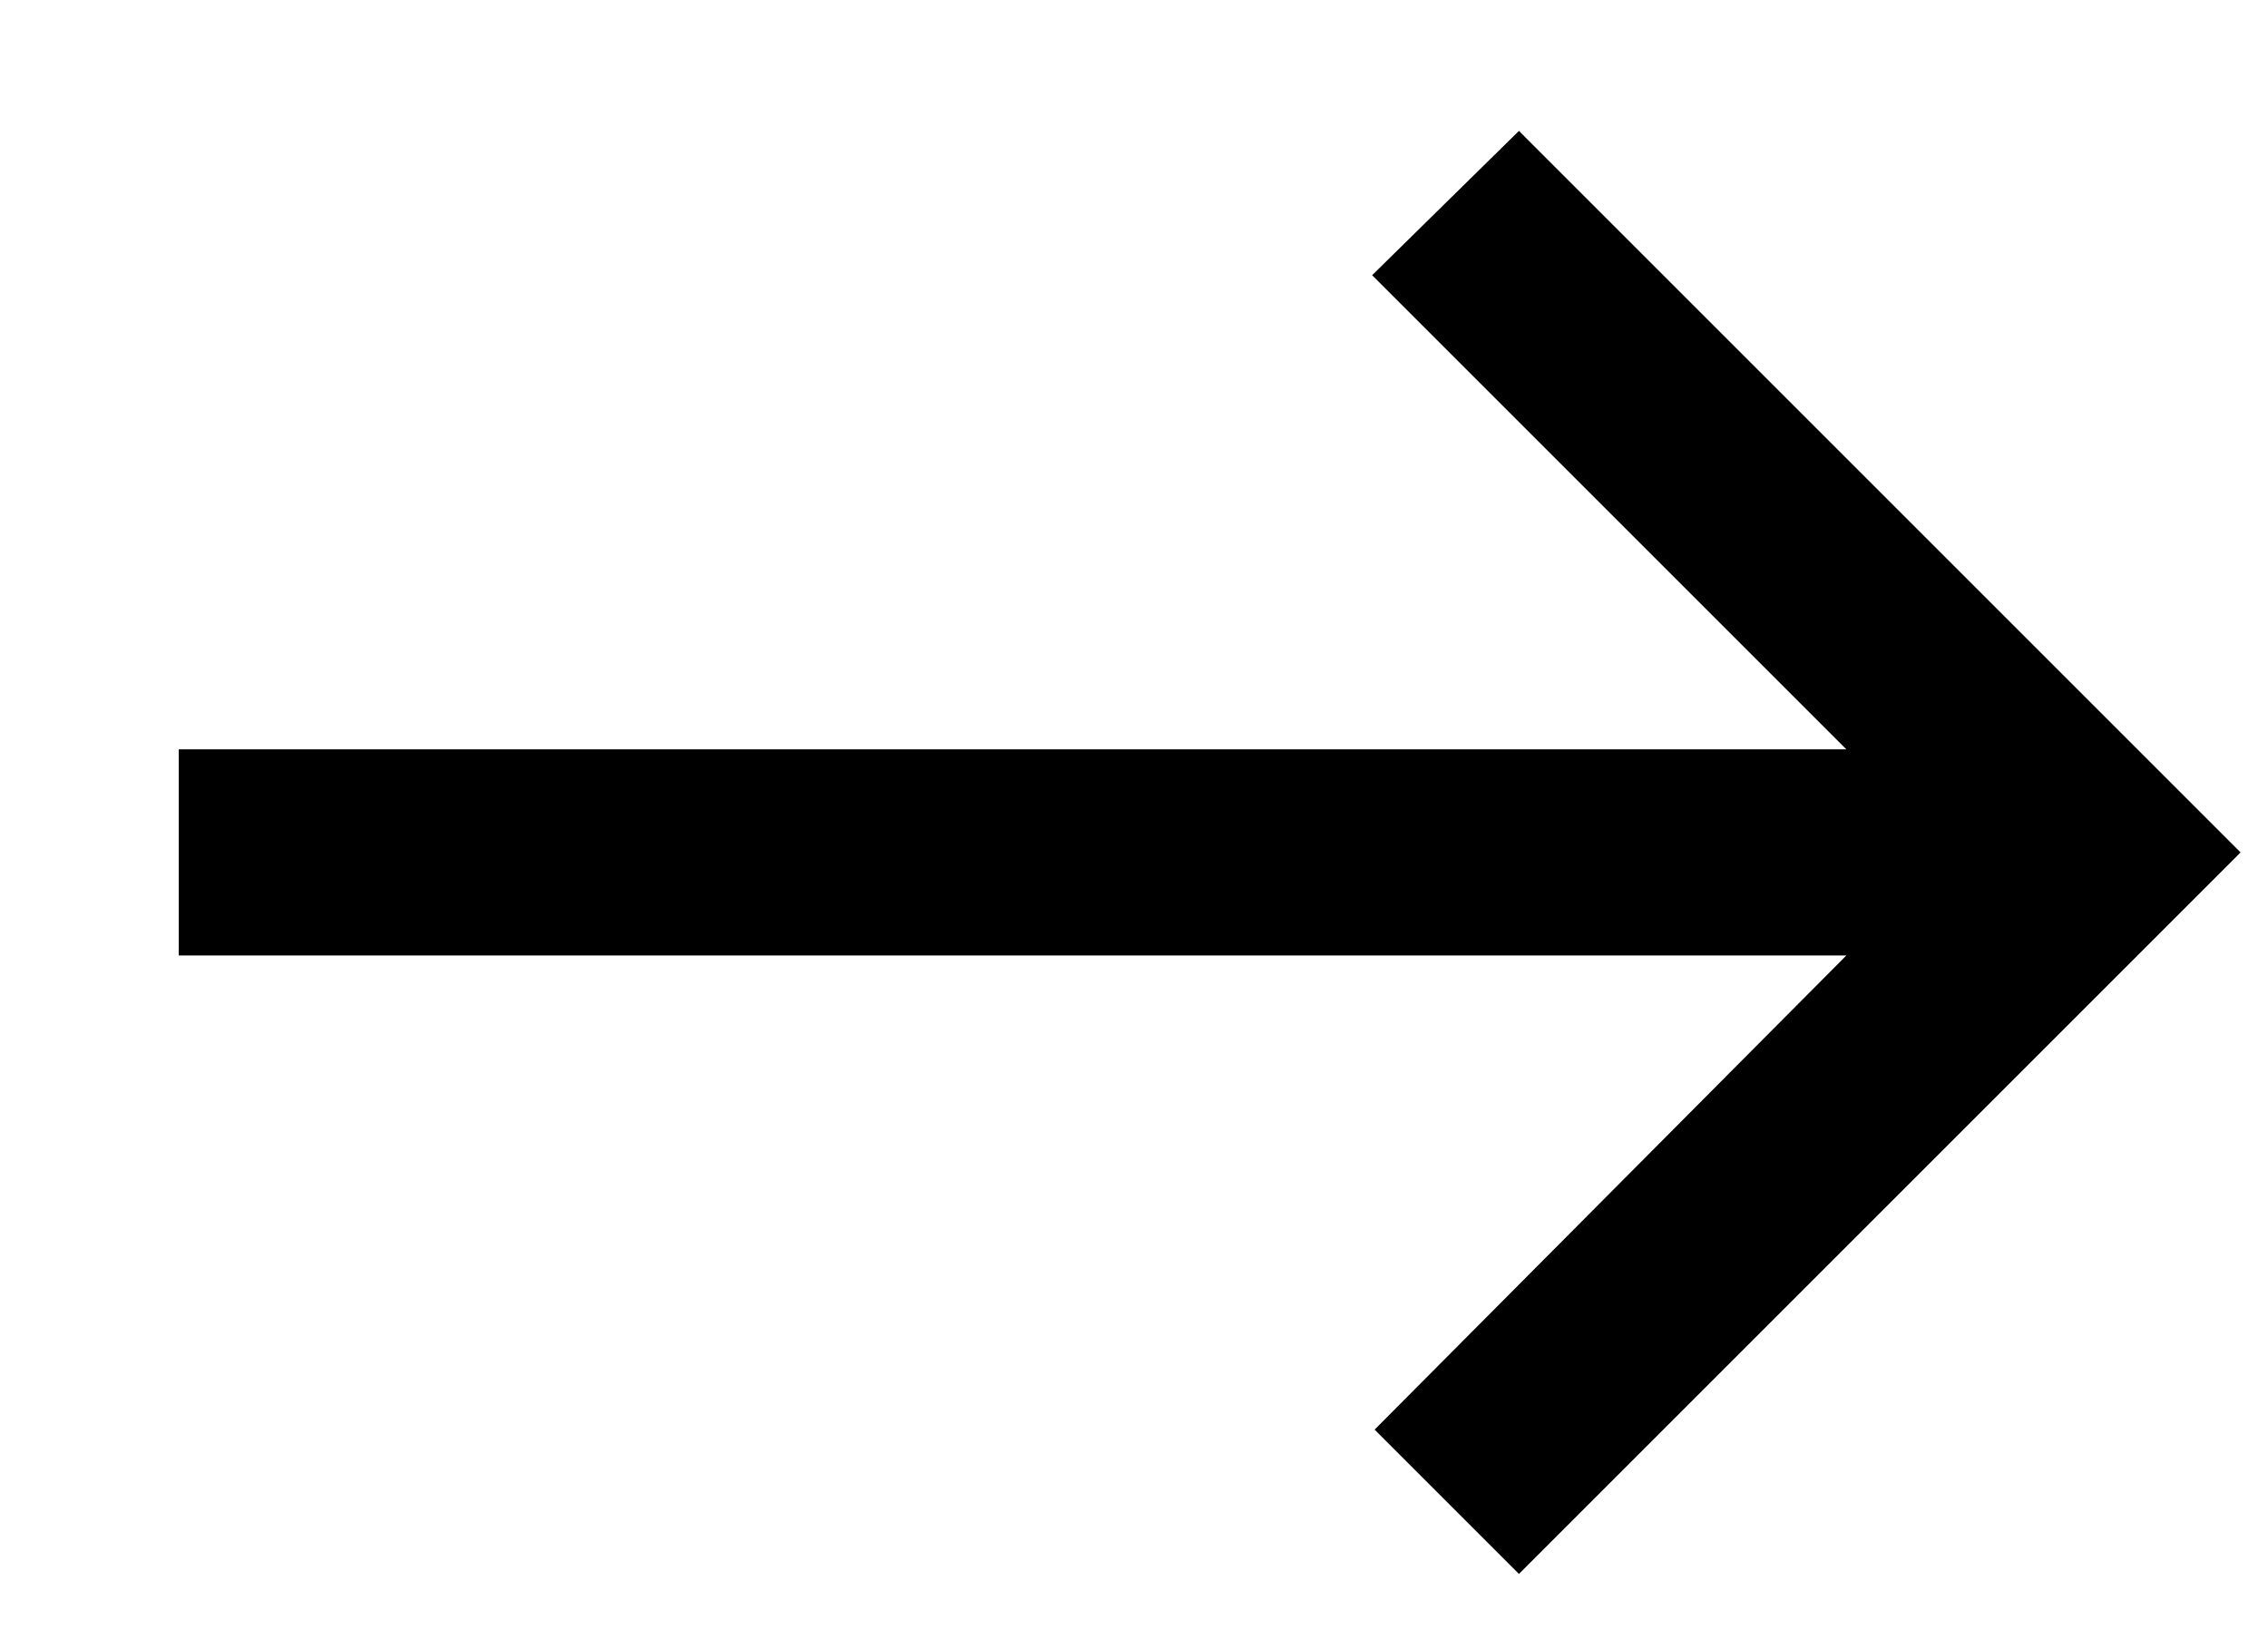 <svg width="11" height="8" viewBox="0 0 11 8" fill="none" xmlns="http://www.w3.org/2000/svg">
<path d="M10.867 4.135L7.367 7.635L6.667 6.935L8.955 4.635L0.867 4.635L0.867 3.635L8.955 3.635L6.655 1.335L7.367 0.635L10.867 4.135Z" fill="black"/>
</svg>
